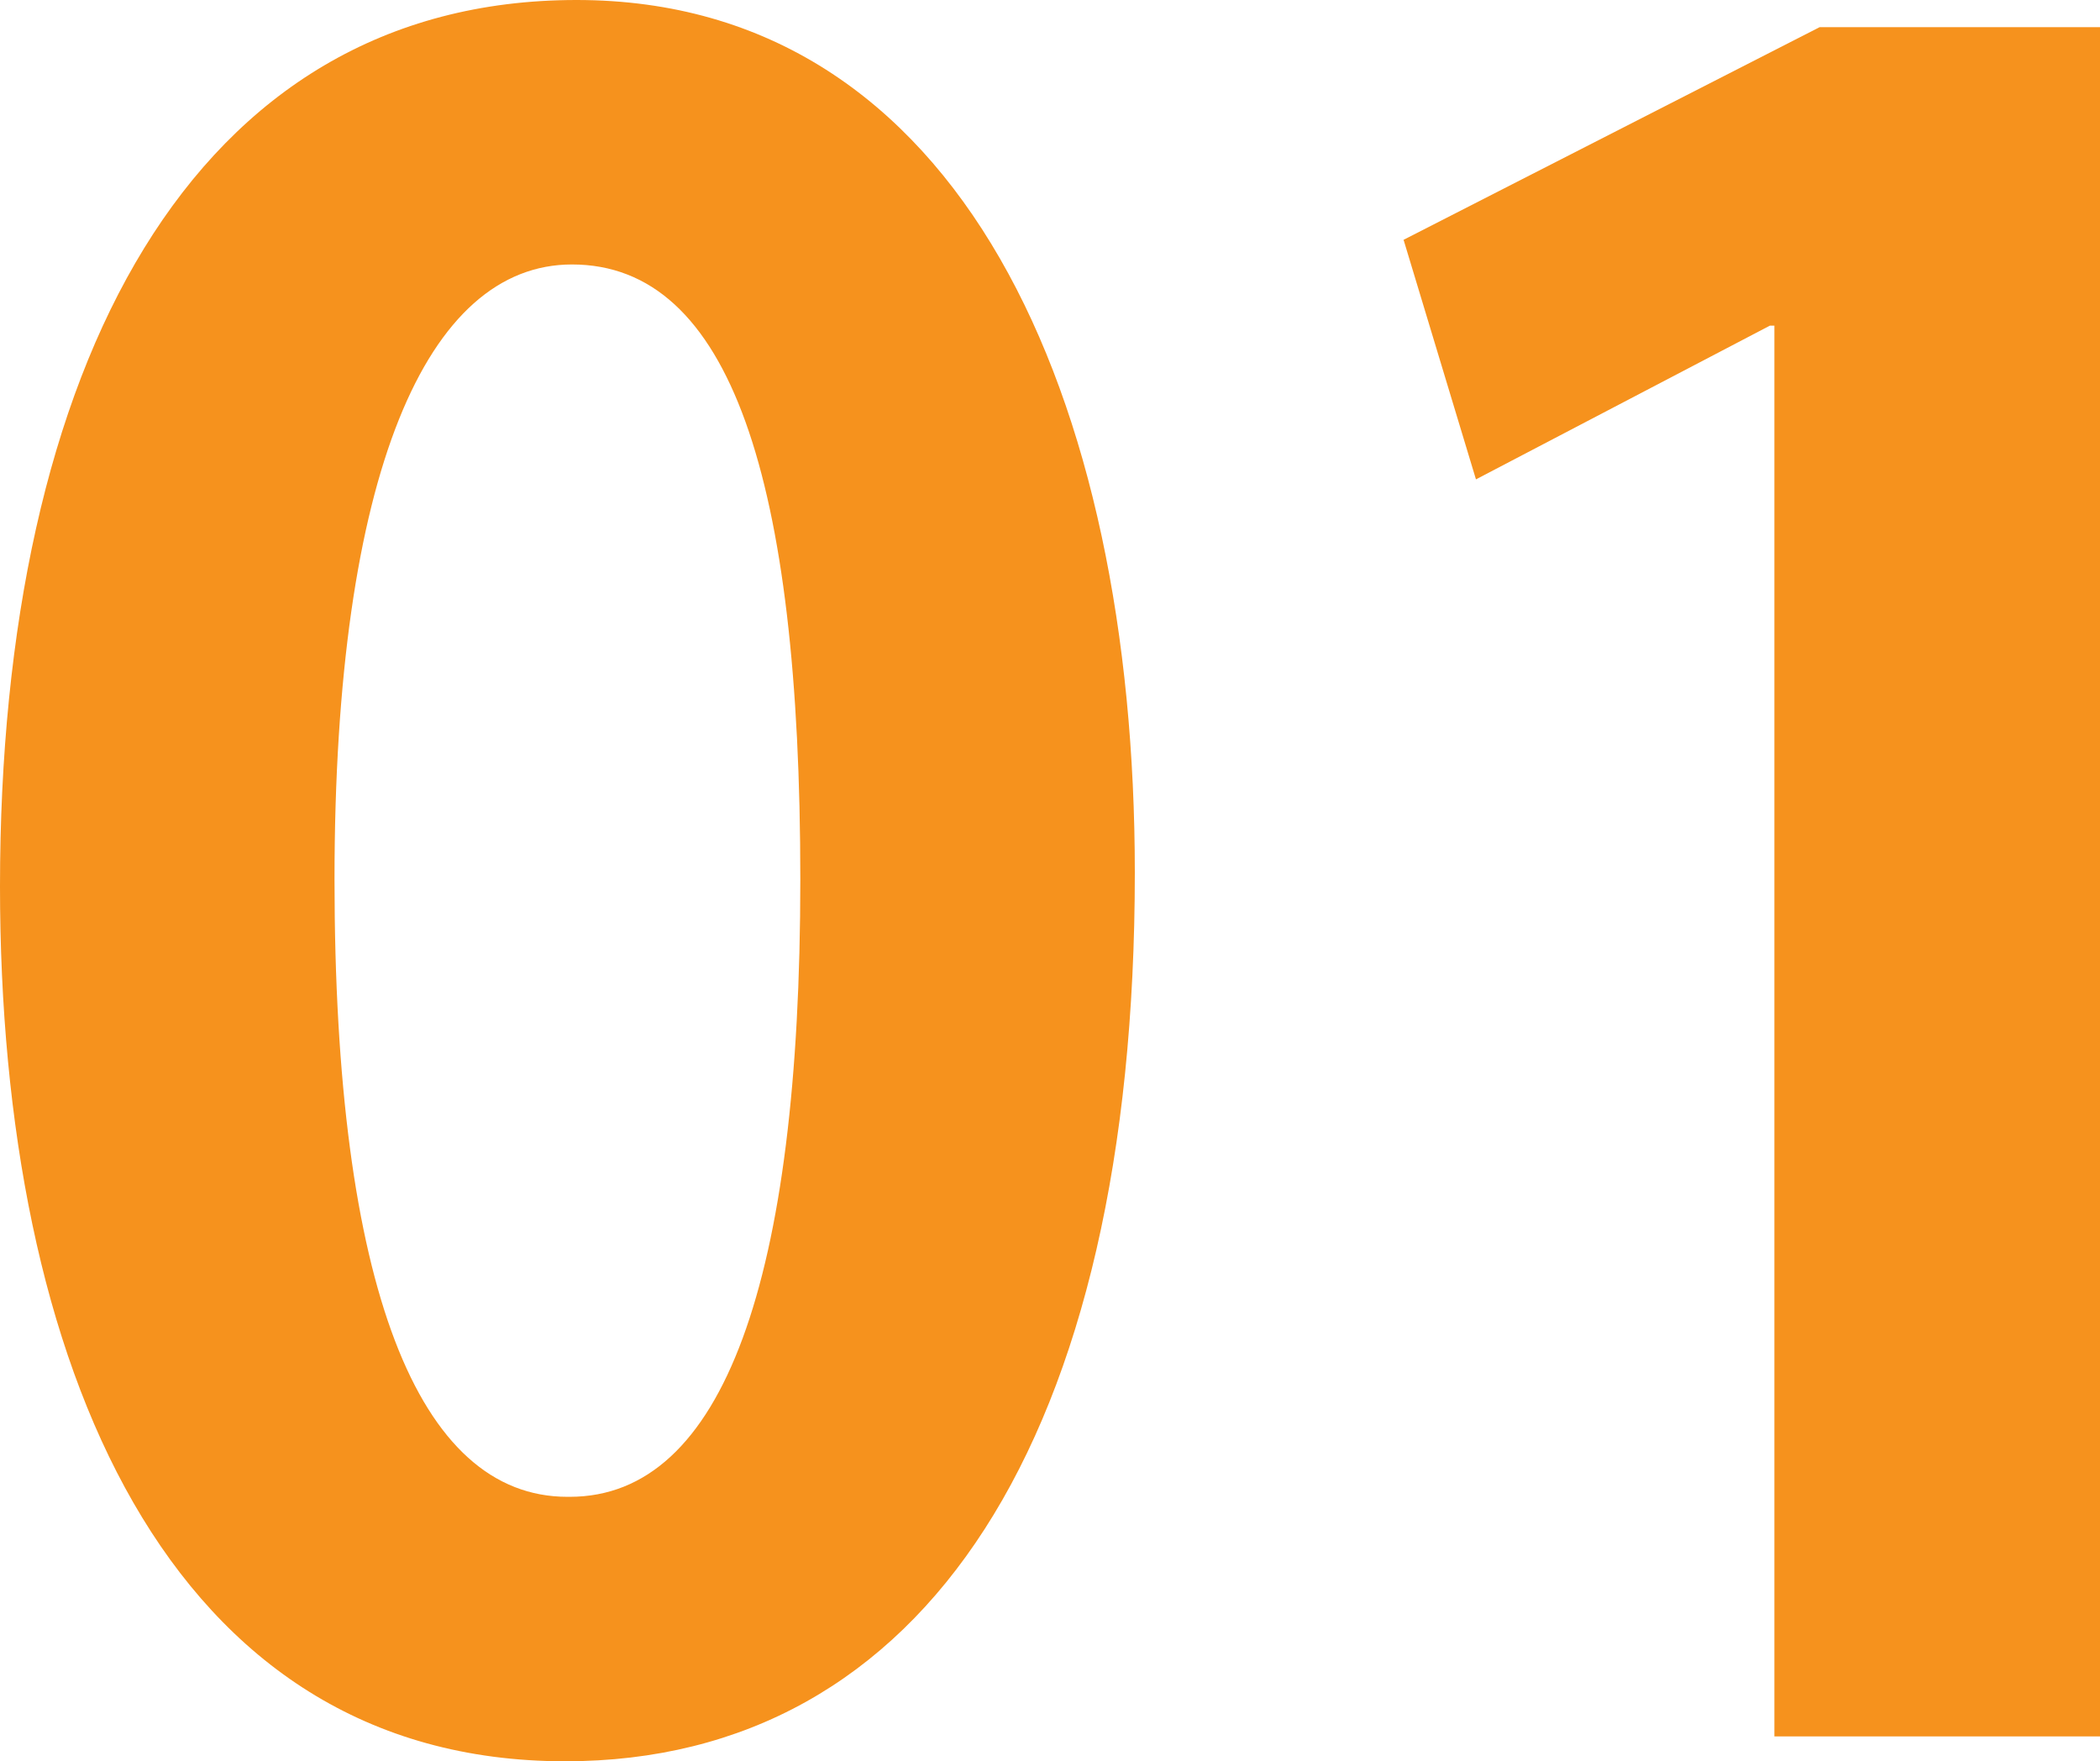 <?xml version="1.0" encoding="UTF-8"?><svg id="_レイヤー_2" xmlns="http://www.w3.org/2000/svg" viewBox="0 0 91.97 77.12"><defs><style>.cls-1{fill:#f6921d;stroke-width:0px;}</style></defs><g id="txt"><path class="cls-1" d="M0,38.81C0,16.04,8.42,0,25.25,0s24.45,17.42,24.45,38.21c0,24.75-9.21,38.91-24.95,38.91C7.33,77.12,0,59.7,0,38.81ZM24.95,65.54c6.73,0,10.1-9.5,10.1-27.03s-3.07-26.93-10-26.93c-6.34,0-10.4,9.11-10.4,26.93s3.66,27.03,10.2,27.03h.1Z"/><path class="cls-1" d="M77.71,76.03V14.26h-.2l-12.87,6.73-3.17-10.49L79.69,1.19h12.28v74.84h-14.26Z"/></g></svg>